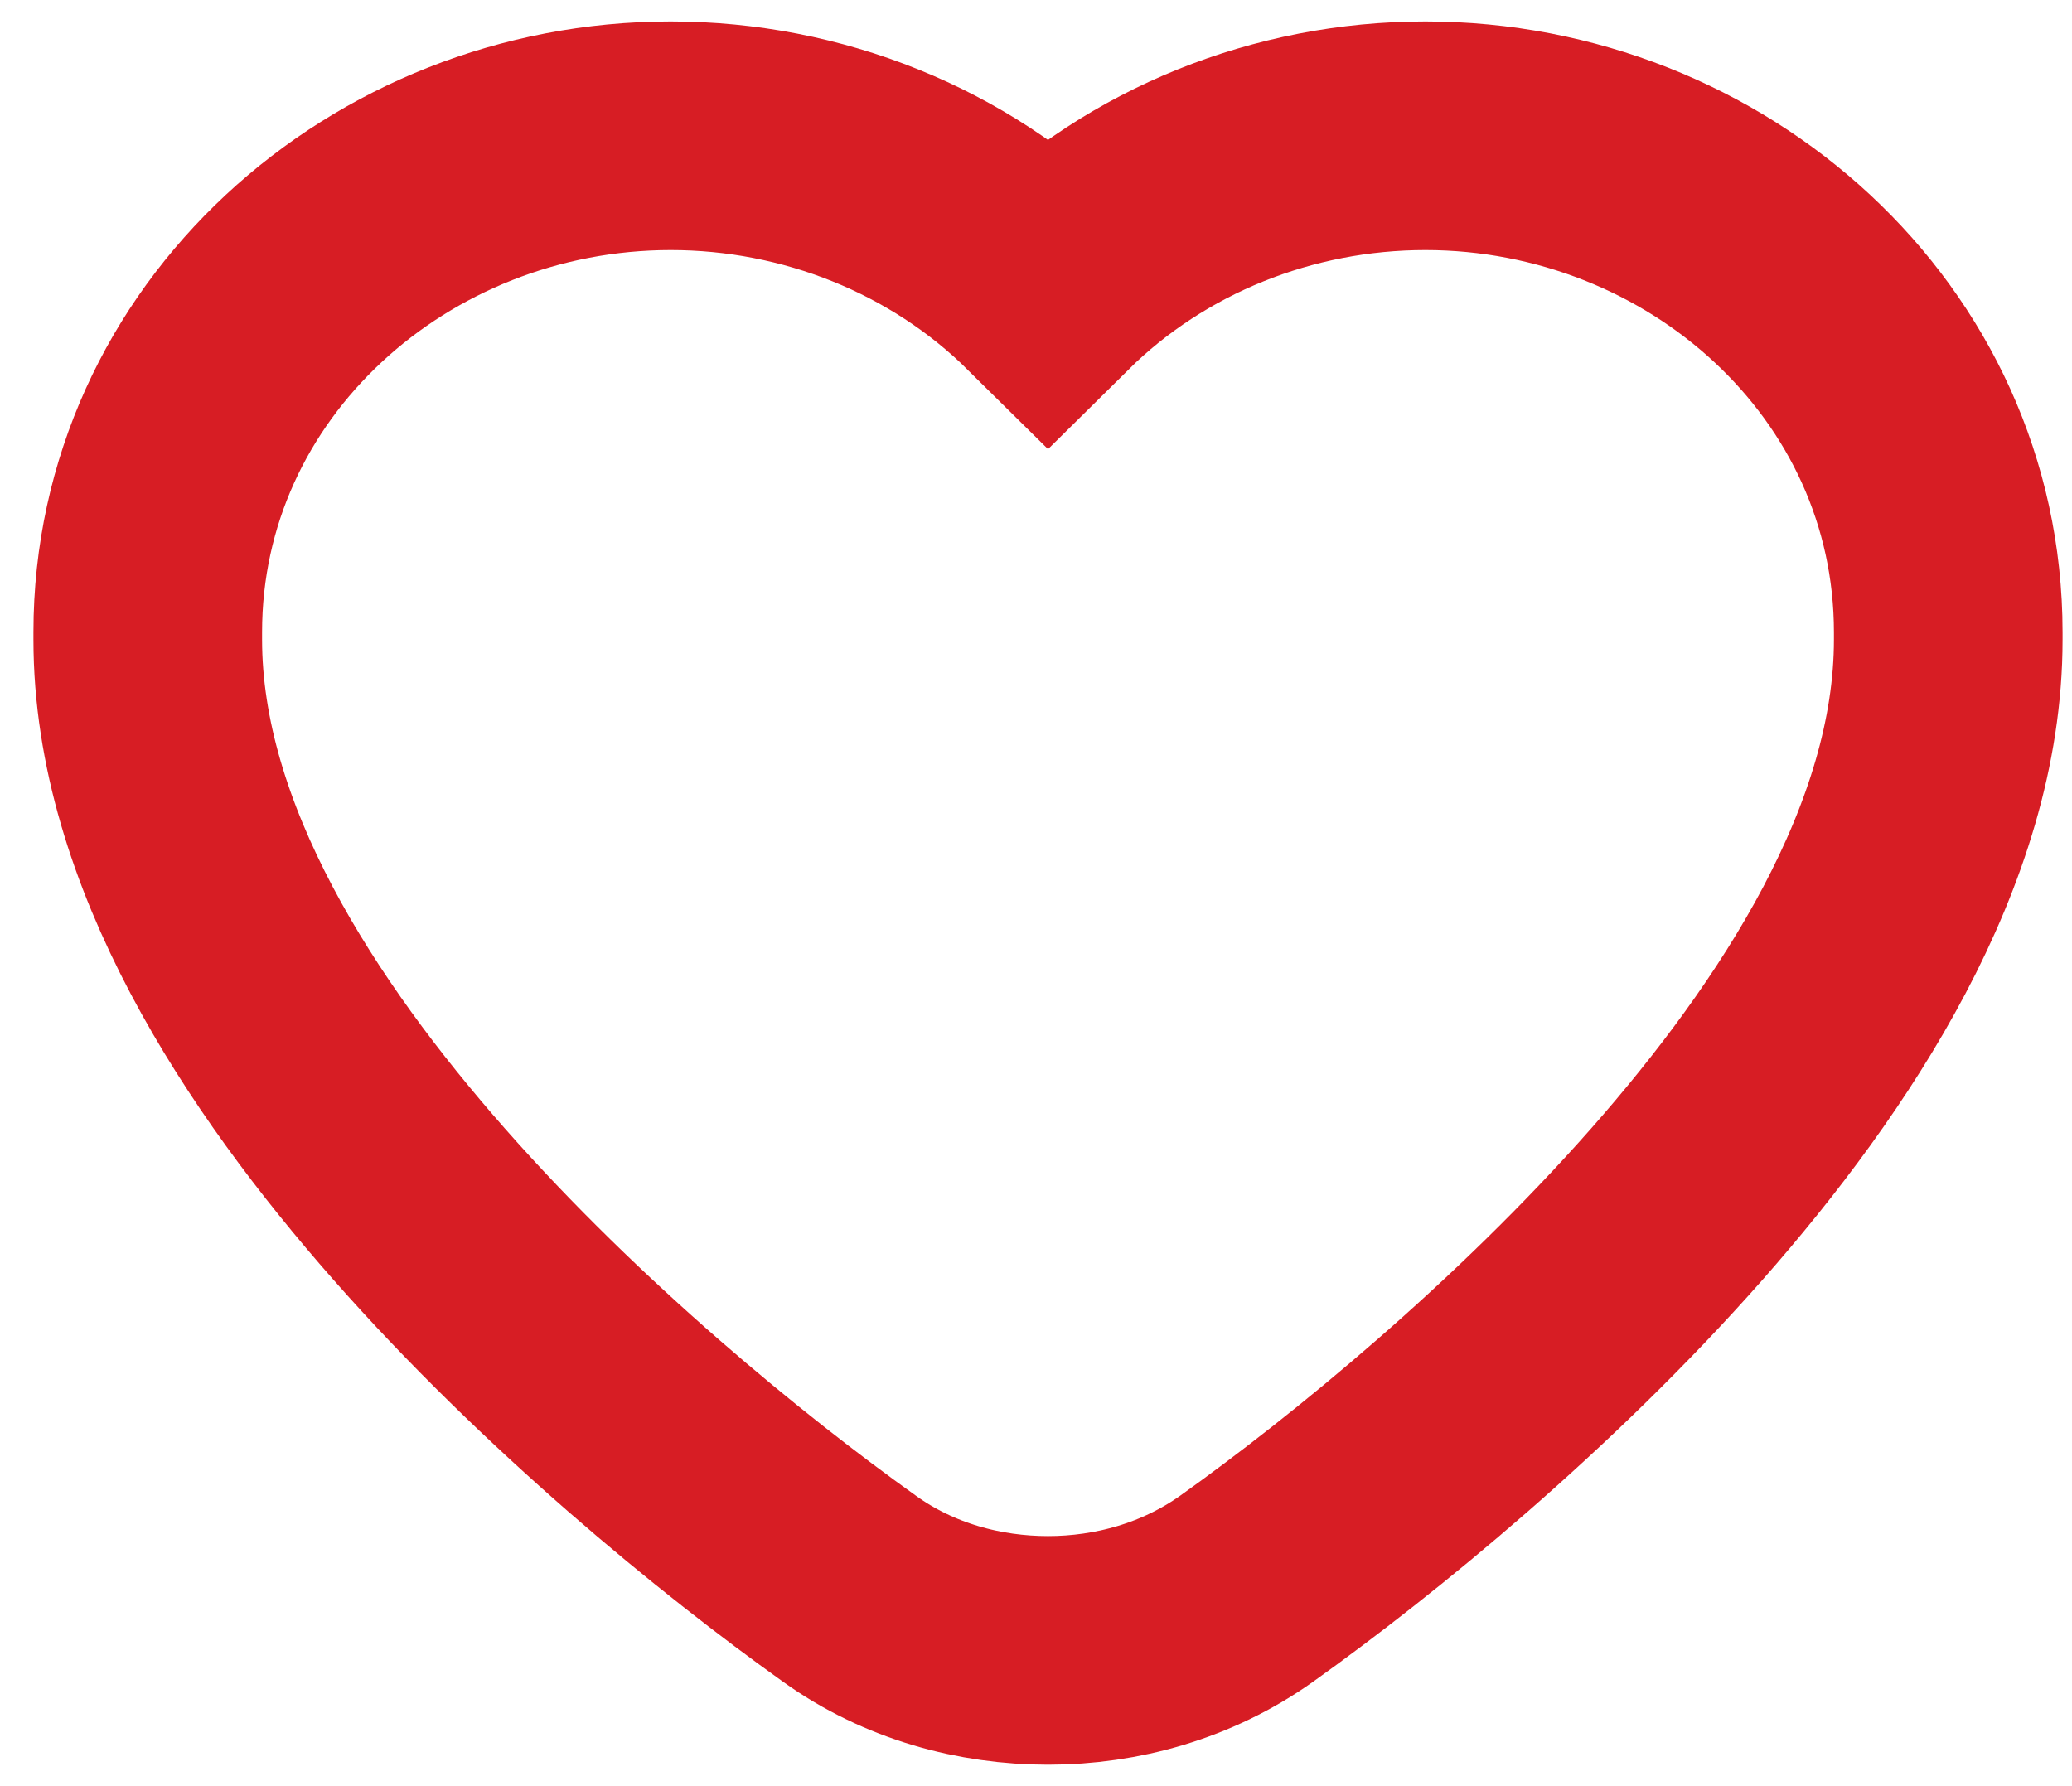 <?xml version="1.0" encoding="UTF-8"?>
<svg xmlns="http://www.w3.org/2000/svg" width="29" height="25" viewBox="0 0 29 25" fill="none">
  <path d="M19.949 1.9C23.888 1.901 27.267 4.912 27.268 8.848V8.952C27.268 11.833 25.404 14.656 23.471 16.852C21.472 19.121 19.085 21.069 17.449 22.236L17.445 22.239C16.614 22.828 15.63 23.1 14.668 23.1C13.719 23.1 12.725 22.838 11.887 22.235C10.251 21.068 7.863 19.121 5.865 16.852C3.932 14.656 2.068 11.833 2.068 8.952V8.848C2.068 4.912 5.448 1.901 9.387 1.9C11.373 1.9 13.285 2.669 14.668 4.036C16.05 2.669 17.963 1.9 19.949 1.9Z" stroke="#D71D24" stroke-width="3.2"></path>
</svg>
